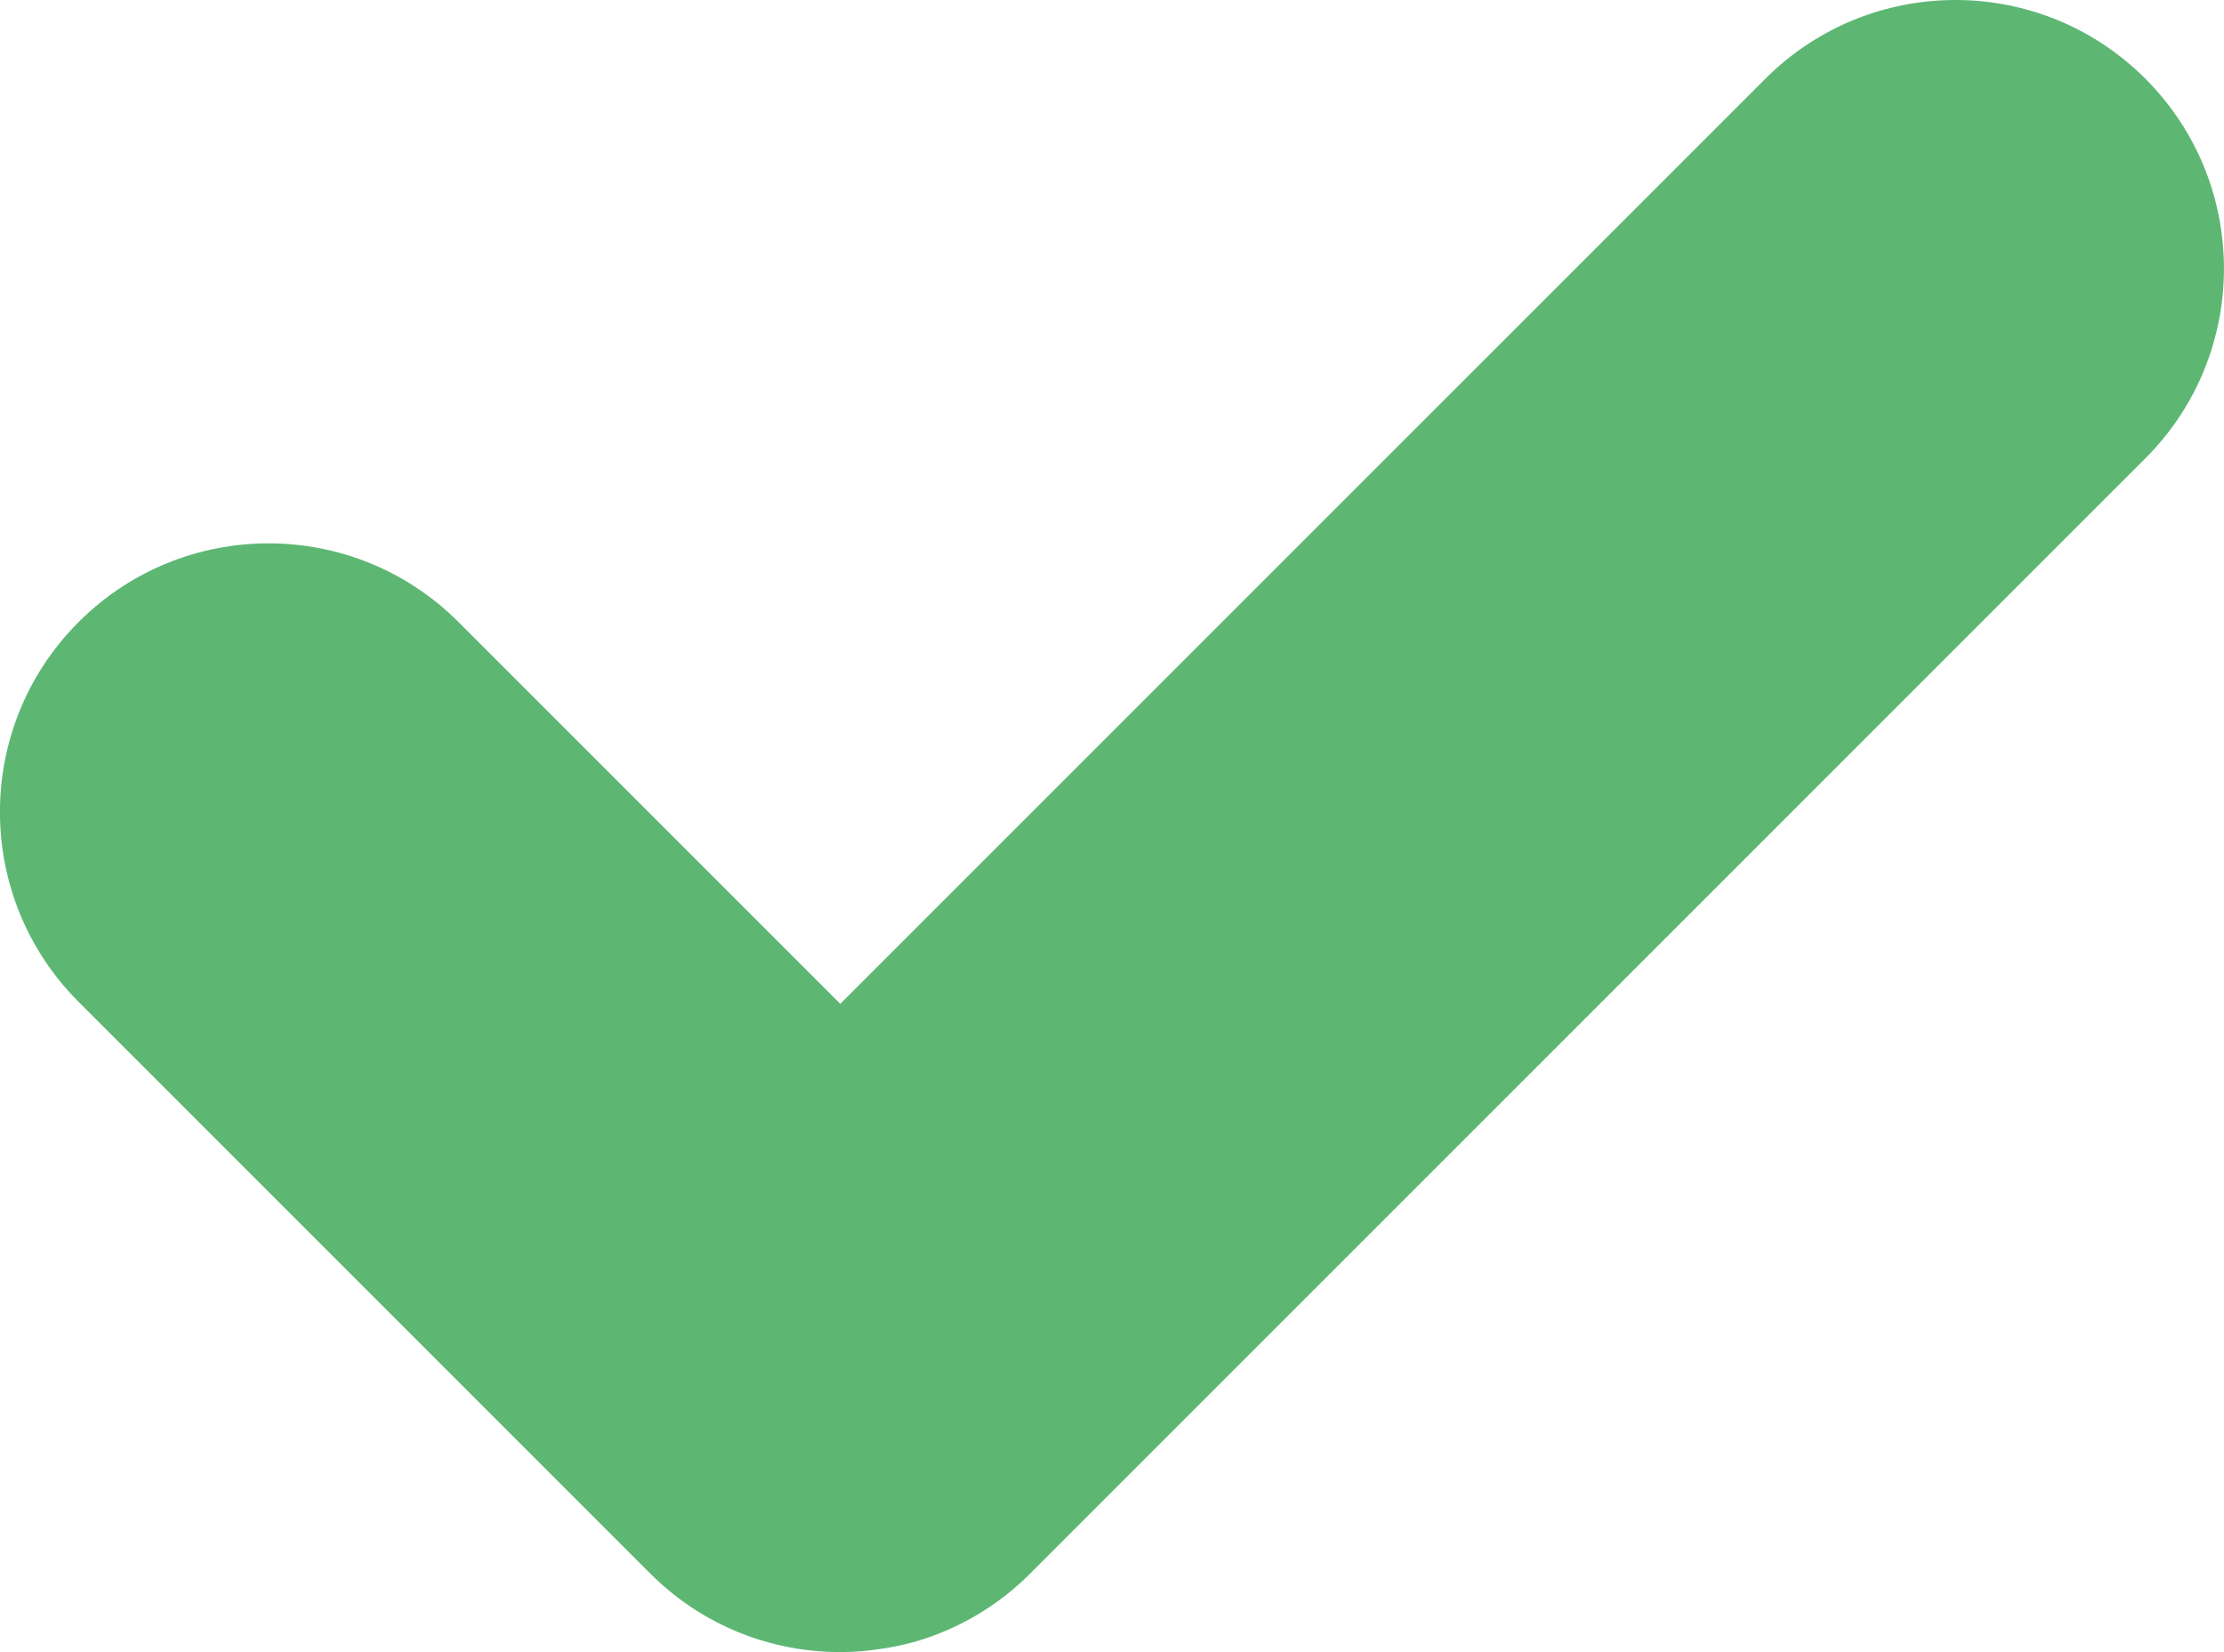 <?xml version="1.0" encoding="UTF-8"?> <!-- Generator: Adobe Illustrator 23.0.3, SVG Export Plug-In . SVG Version: 6.00 Build 0) --> <svg xmlns="http://www.w3.org/2000/svg" xmlns:xlink="http://www.w3.org/1999/xlink" id="Слой_1" x="0px" y="0px" viewBox="0 0 53.746 39.925" style="enable-background:new 0 0 53.746 39.925;" xml:space="preserve"> <style type="text/css"> .st0{fill:#5DB773;} </style> <path class="st0" d="M51.845,1.901h-0c-2.535-2.535-6.645-2.535-9.18,0l-22.358,22.358 l-9.227-9.227c-2.535-2.535-6.645-2.535-9.18,0c-2.535,2.535-2.535,6.645,0,9.18 l13.816,13.816c1.394,1.394,3.264,2.017,5.087,1.877 c0.161-0.012,0.321-0.033,0.481-0.057c0.293-0.044,0.584-0.102,0.869-0.186 c1.004-0.297,1.95-0.842,2.742-1.634l26.947-26.947 C54.379,8.546,54.379,4.436,51.845,1.901z"></path> </svg> 